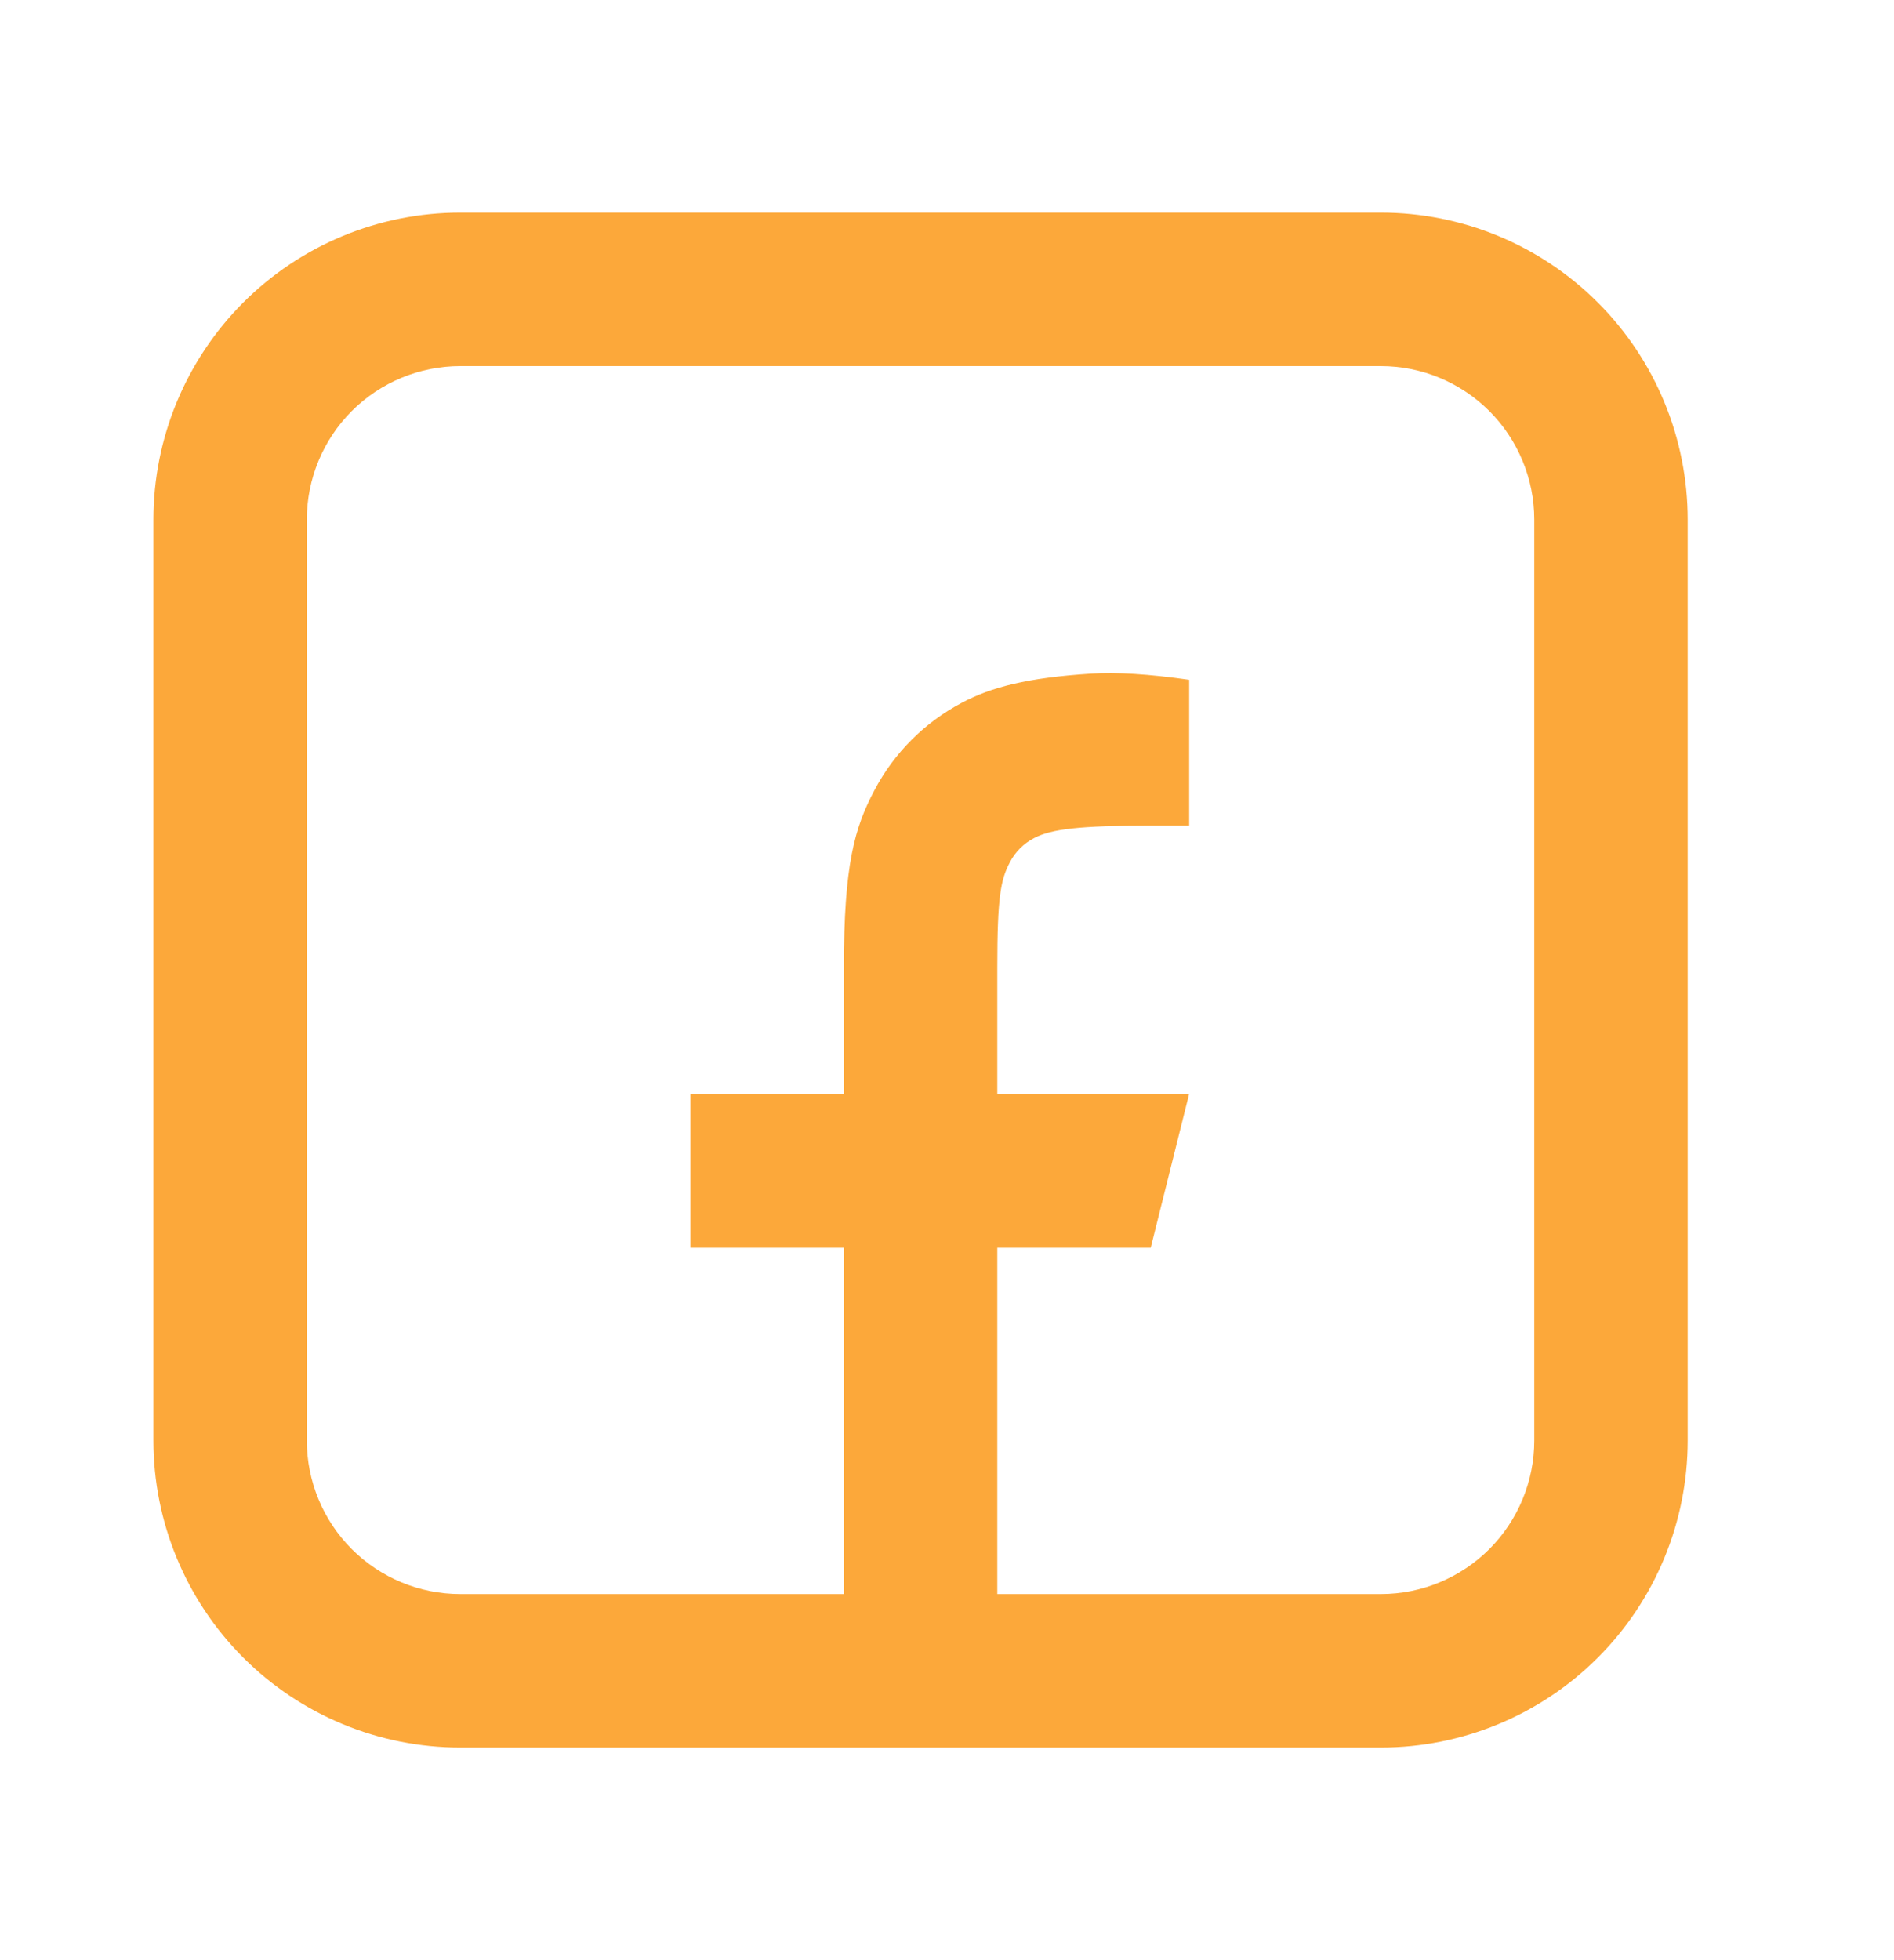 <svg width="29" height="30" viewBox="0 0 29 30" fill="none" xmlns="http://www.w3.org/2000/svg">
<path d="M7.048 5.603C6.424 5.603 5.827 5.851 5.386 6.291C4.946 6.732 4.698 7.329 4.698 7.952V22.048C4.698 22.671 4.946 23.268 5.386 23.709C5.827 24.149 6.424 24.397 7.048 24.397H21.143C21.766 24.397 22.363 24.149 22.804 23.709C23.244 23.268 23.492 22.671 23.492 22.048V7.952C23.492 7.329 23.244 6.732 22.804 6.291C22.363 5.851 21.766 5.603 21.143 5.603H7.048ZM7.048 3.254H21.143C22.389 3.254 23.584 3.749 24.465 4.63C25.346 5.511 25.841 6.706 25.841 7.952V22.048C25.841 23.294 25.346 24.489 24.465 25.37C23.584 26.251 22.389 26.746 21.143 26.746H7.048C5.801 26.746 4.606 26.251 3.725 25.37C2.844 24.489 2.349 23.294 2.349 22.048V7.952C2.349 6.706 2.844 5.511 3.725 4.63C4.606 3.749 5.801 3.254 7.048 3.254Z" fill="#FCA83A"/>
<path d="M12.921 19.097V24.97H15.27V19.097H17.619L18.206 16.748H15.27V14.804C15.27 13.726 15.322 13.462 15.463 13.197C15.544 13.039 15.673 12.91 15.831 12.828C16.097 12.686 16.542 12.636 17.619 12.636H18.208V10.404C17.593 10.316 17.093 10.285 16.706 10.31C15.732 10.372 15.174 10.517 14.725 10.757C14.156 11.058 13.691 11.522 13.391 12.091C13.085 12.665 12.921 13.235 12.921 14.805V16.748H10.572V19.097H12.921Z" fill="#FCA83A"/>
</svg>
